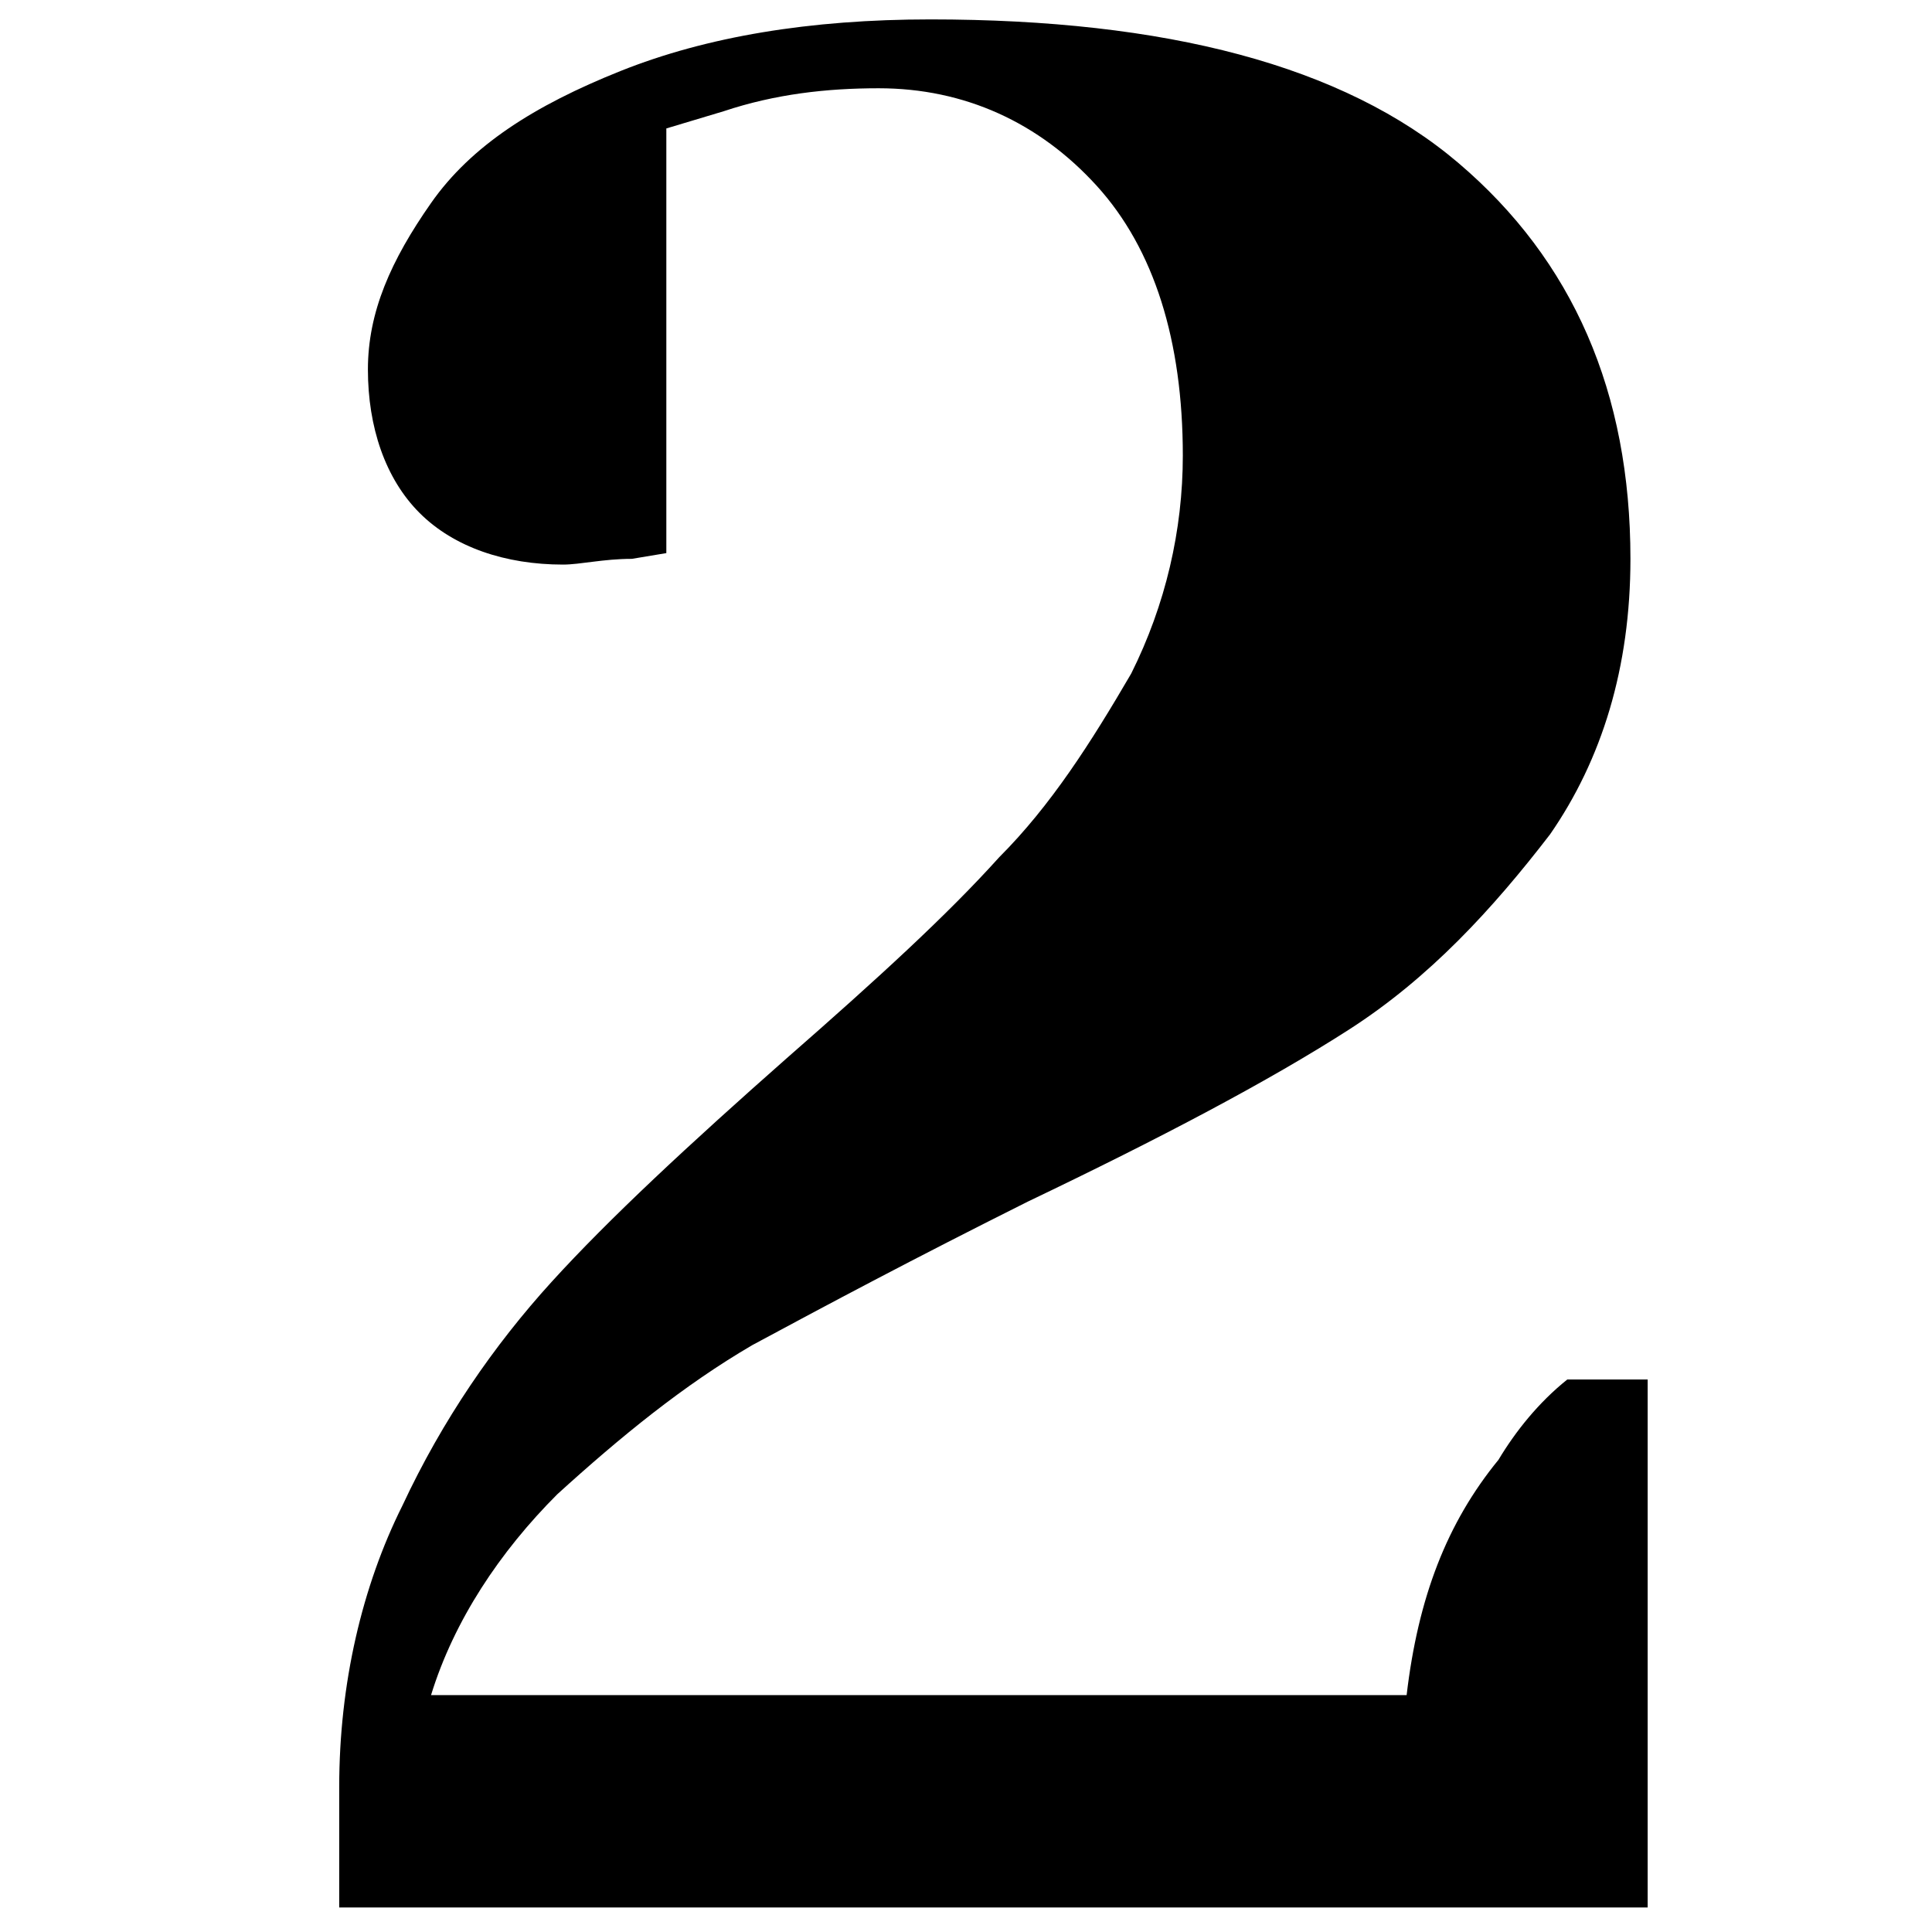 <svg xmlns="http://www.w3.org/2000/svg" xmlns:xlink="http://www.w3.org/1999/xlink" width="2048" zoomAndPan="magnify" viewBox="0 0 1536 1536" height="2048" preserveAspectRatio="xMidYMid meet" version="1.0"><defs><clipPath id="e508286f93"><path d="M 269 15 L 1470.242 15 L 1470.242 1536 L 269 1536 Z M 269 15 " clip-rule="nonzero"/></clipPath></defs><g clip-path="url(#e508286f93)"><path fill="#000000" d="M 269.688 1420.676 C 269.688 1338.551 287.941 1260.988 319.875 1197.113 C 351.816 1128.676 392.879 1069.363 438.504 1019.176 C 484.129 968.988 548 909.676 625.566 841.238 C 698.566 777.359 753.312 727.176 794.375 681.551 C 835.441 640.484 867.375 590.301 899.316 535.551 C 926.691 480.797 940.379 421.488 940.379 362.176 C 940.379 270.926 917.566 197.926 871.941 147.738 C 826.316 97.551 767.004 70.172 698.566 70.172 C 657.5 70.172 616.438 74.738 575.379 88.426 L 529.754 102.113 L 529.754 439.738 L 502.375 444.301 C 479.562 444.301 461.316 448.863 447.629 448.863 C 402.004 448.863 360.938 435.172 333.566 407.801 C 306.191 380.426 292.5 339.363 292.5 293.738 C 292.5 248.113 310.754 207.047 342.688 161.422 C 374.629 115.797 424.816 83.863 493.254 56.488 C 561.691 29.113 643.816 15.426 739.629 15.426 C 926.691 15.426 1068.125 51.926 1159.375 129.488 C 1250.625 207.047 1296.25 311.988 1296.25 444.301 C 1296.25 530.988 1273.438 603.988 1232.375 663.297 C 1186.75 722.613 1136.562 777.359 1072.688 818.426 C 1008.816 859.488 922.129 905.113 817.188 955.301 C 725.938 1000.926 657.5 1037.426 598.191 1069.363 C 543.438 1101.301 493.254 1142.359 443.066 1187.984 C 397.441 1233.609 360.938 1288.363 342.688 1347.672 L 1118.312 1347.672 C 1127.441 1270.113 1150.254 1210.797 1191.316 1160.613 C 1205 1137.801 1223.254 1114.988 1246.066 1096.734 L 1309.941 1096.734 L 1309.941 1516.488 L 269.688 1516.488 Z M 1574.562 1448.051 C 1574.562 1397.863 1615.625 1352.238 1665.812 1352.238 C 1720.566 1352.238 1761.629 1397.863 1761.629 1448.051 C 1761.629 1502.801 1720.566 1543.863 1665.812 1543.863 C 1606.504 1539.301 1574.562 1498.238 1574.562 1448.051 Z M 1574.562 1448.051 " fill-opacity="1" fill-rule="nonzero"/></g></svg>